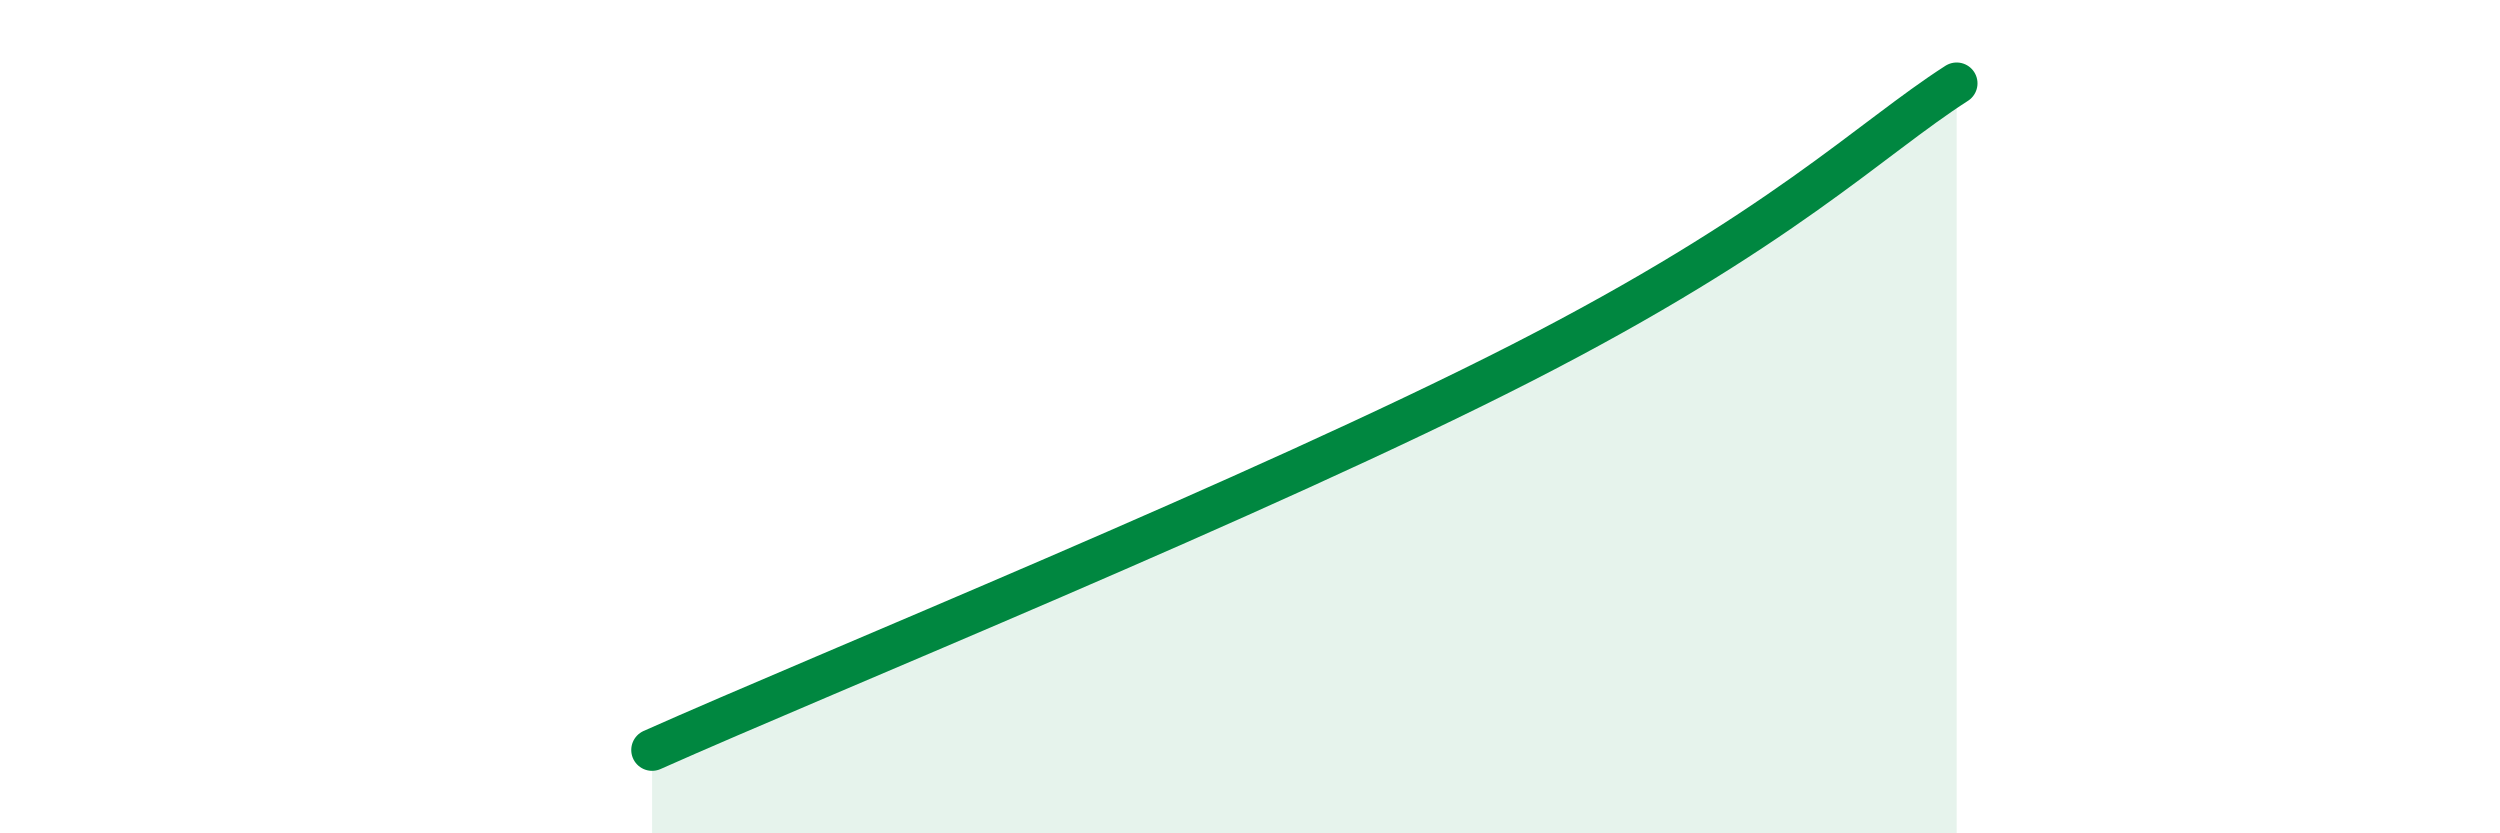 
    <svg width="60" height="20" viewBox="0 0 60 20" xmlns="http://www.w3.org/2000/svg">
      <path
        d="M 15.65,18 C 19.82,16.14 30.26,11.91 36.52,8.71 C 42.78,5.51 44.87,3.34 46.96,2L46.96 20L15.65 20Z"
        fill="#008740"
        opacity="0.1"
        stroke-linecap="round"
        stroke-linejoin="round"
      />
      <path
        d="M 15.65,18 C 19.82,16.14 30.26,11.91 36.52,8.71 C 42.78,5.51 44.87,3.34 46.96,2"
        stroke="#008740"
        stroke-width="1"
        fill="none"
        stroke-linecap="round"
        stroke-linejoin="round"
      />
    </svg>
  